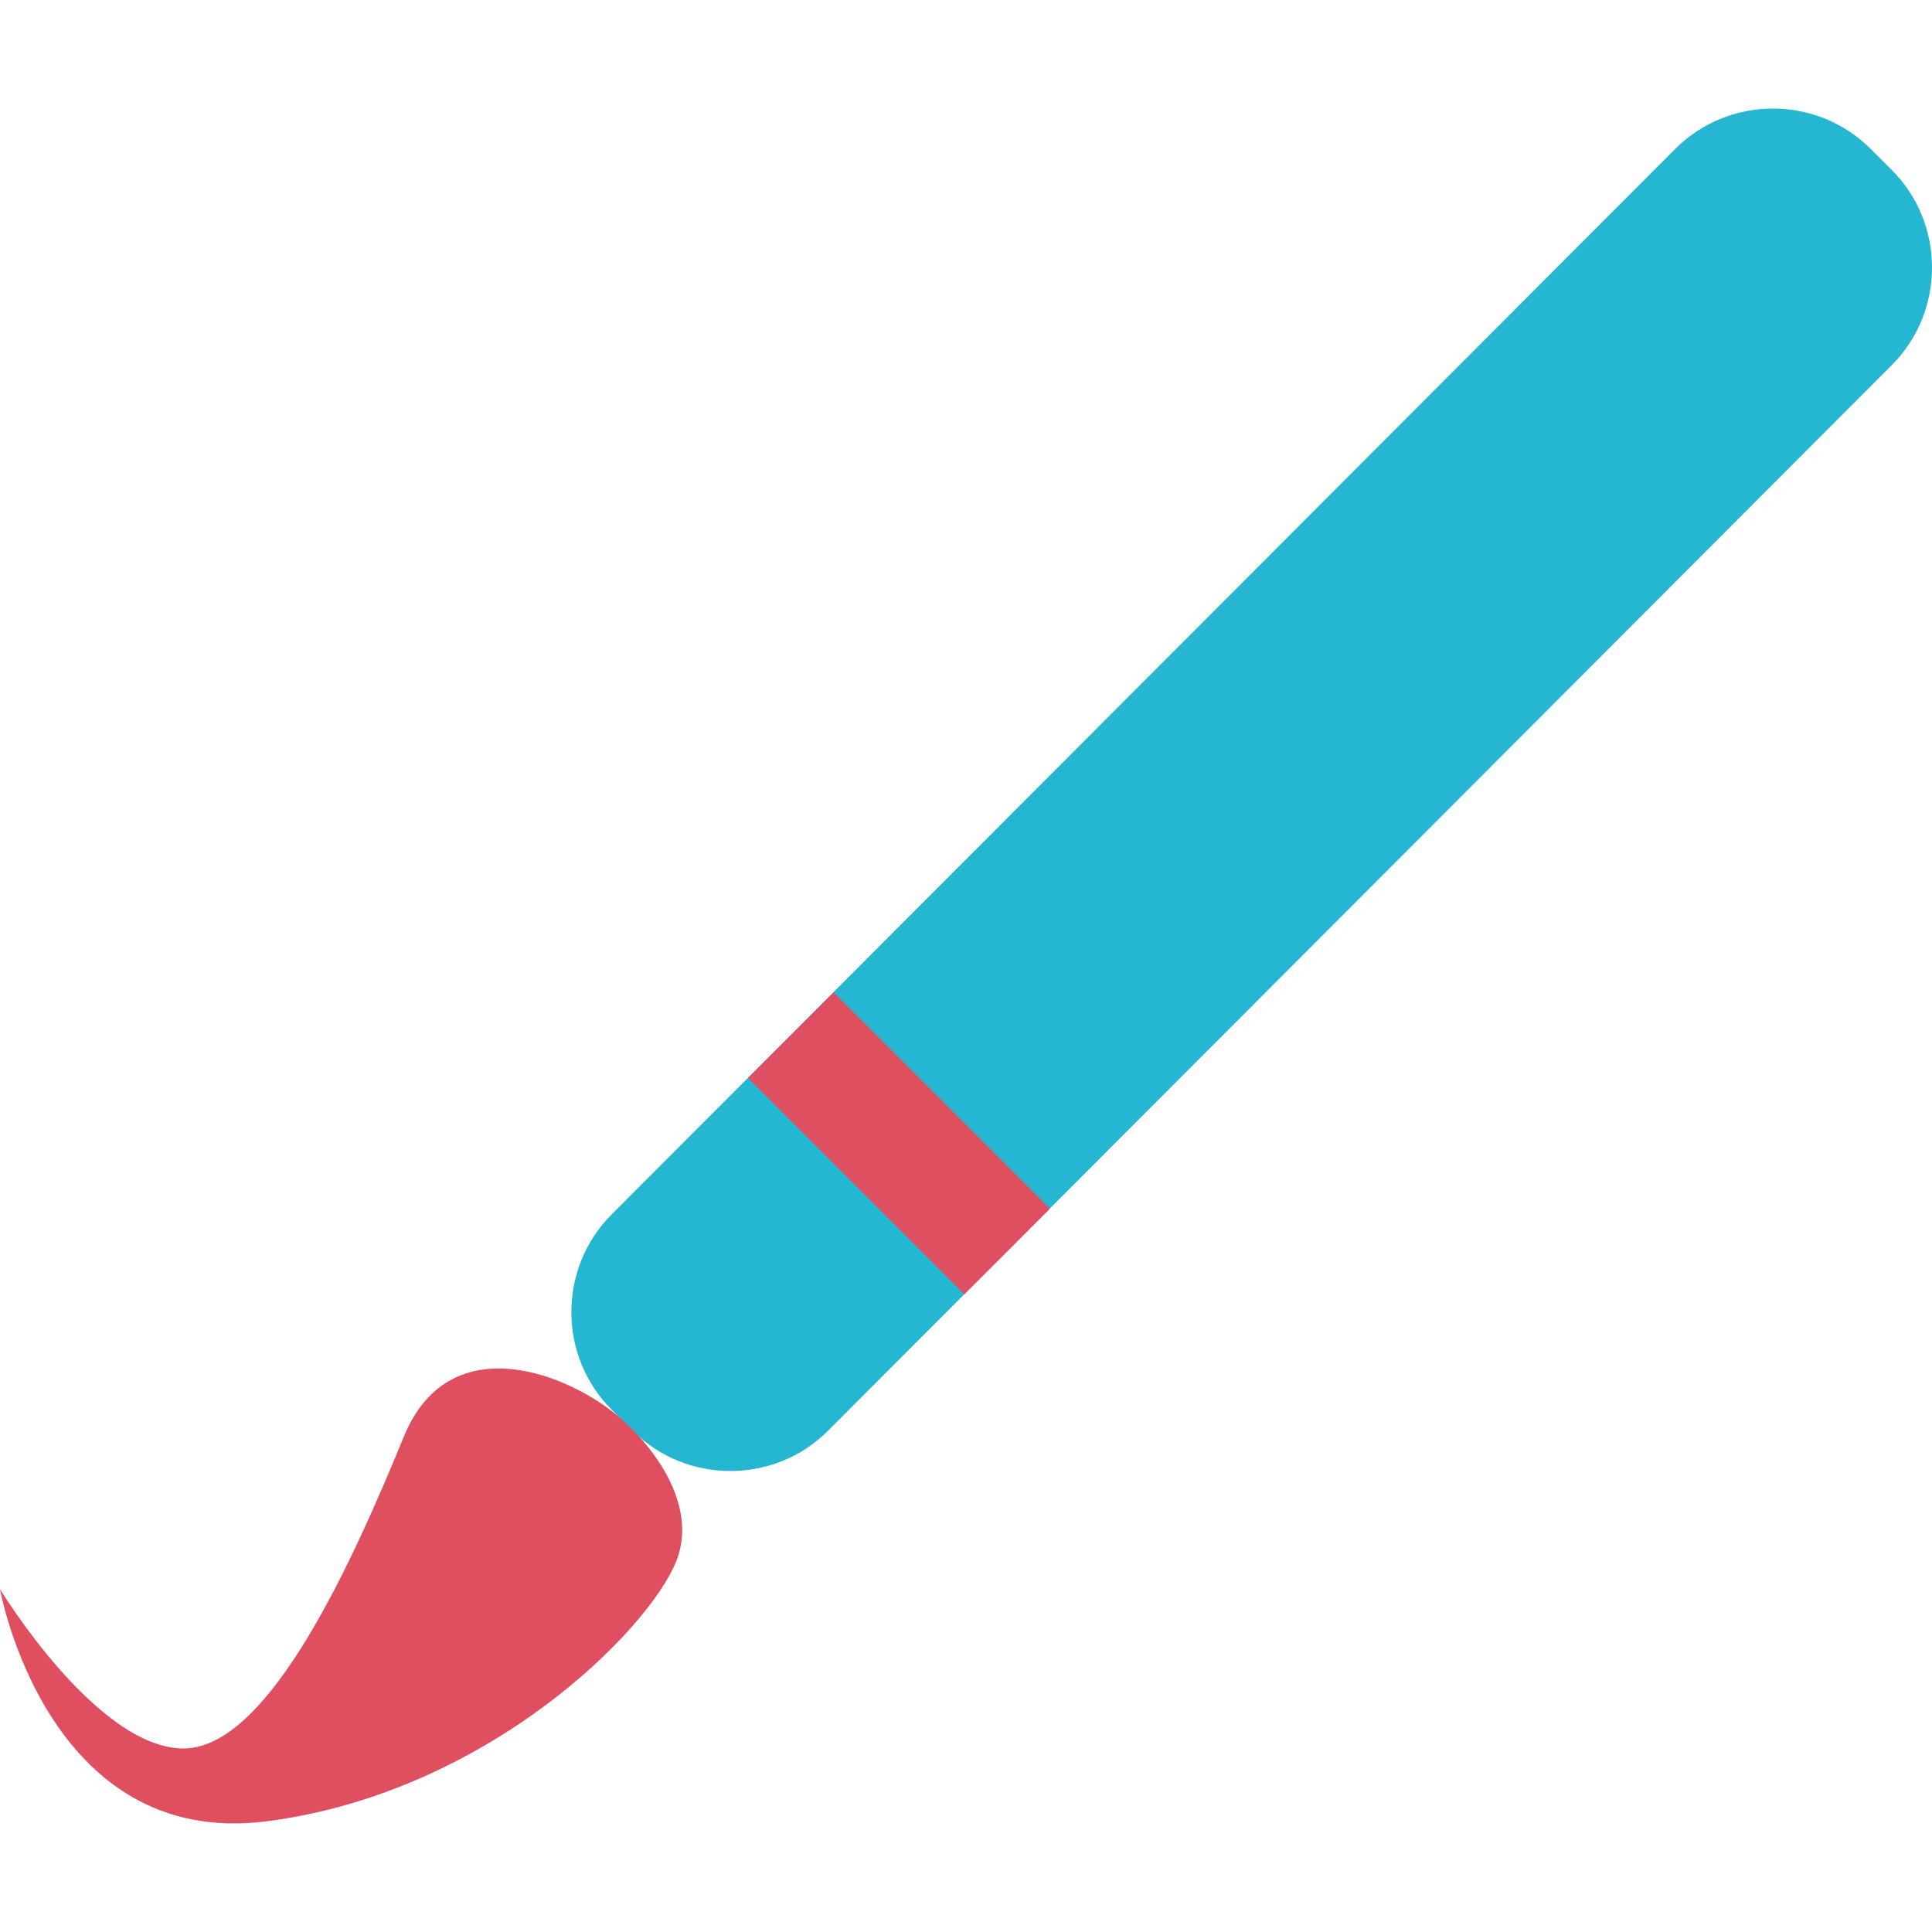 <?xml version="1.0" encoding="iso-8859-1"?>
<!-- Uploaded to: SVG Repo, www.svgrepo.com, Generator: SVG Repo Mixer Tools -->
<svg version="1.1" id="Layer_1" xmlns="http://www.w3.org/2000/svg" xmlns:xlink="http://www.w3.org/1999/xlink" 
	 viewBox="0 0 510.844 510.844" xml:space="preserve">
<path style="fill:#25B6D2;" d="M161.744,372.75l5.6,5.584c14.208,14.176,37.44,14.16,51.616-0.048l281.264-281.76
	c14.176-14.208,14.16-37.44-0.048-51.616l-5.6-5.584c-14.208-14.176-37.44-14.16-51.616,0.048l-281.264,281.76
	C147.52,335.342,147.536,358.574,161.744,372.75z"/>
<g>
	
		<rect x="197.248" y="286.262" transform="matrix(-0.707 -0.707 0.707 -0.707 192.055 684.075)" style="fill:#E04F5F;" width="80.911" height="32"/>
	<path style="fill:#E04F5F;" d="M165.92,376.702c-11.872-11.872-46.368-27.872-59.12,3.12s-35.248,82.496-58.256,82.496
		S0,420.19,0,420.19s12.288,68.88,70.544,61.376S171.536,431.07,178.8,412.814S165.92,376.702,165.92,376.702z"/>
</g>
</svg>